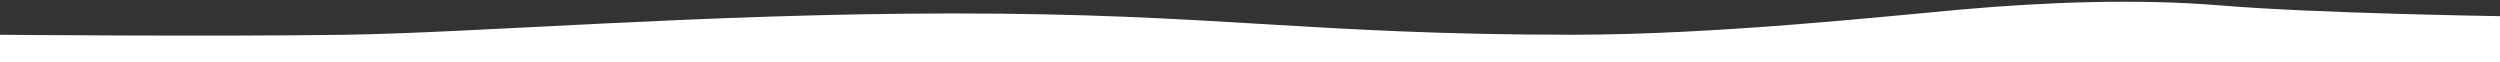 <svg width="101%" height="36" viewBox="0 0 1440 36" fill="none" xmlns="http://www.w3.org/2000/svg">
<rect x="0" y="0" width="1440" height="36" fill="#333333" stroke="none"/>
<g clip-path="url(#clip0)">
<path d="M1440 35.87V9.304C1440 9.304 1334.43 7.751 1279.28 3.149C1230.72 -0.895 1177.29 1.256 1128.75 5.569C1086.68 9.304 988.87 20.012 905.75 20.012C754.06 20.012 700.35 7.671 548.83 7.751C405.05 7.82 275.37 18.907 198.78 20.022C122.18 21.138 0 20.022 0 20.022V35.87H1440Z" fill="white"/>
</g>
<defs>
<clipPath id="clip0">
<rect width="1440" height="35.858" fill="white"/>
</clipPath>
</defs>
</svg>
